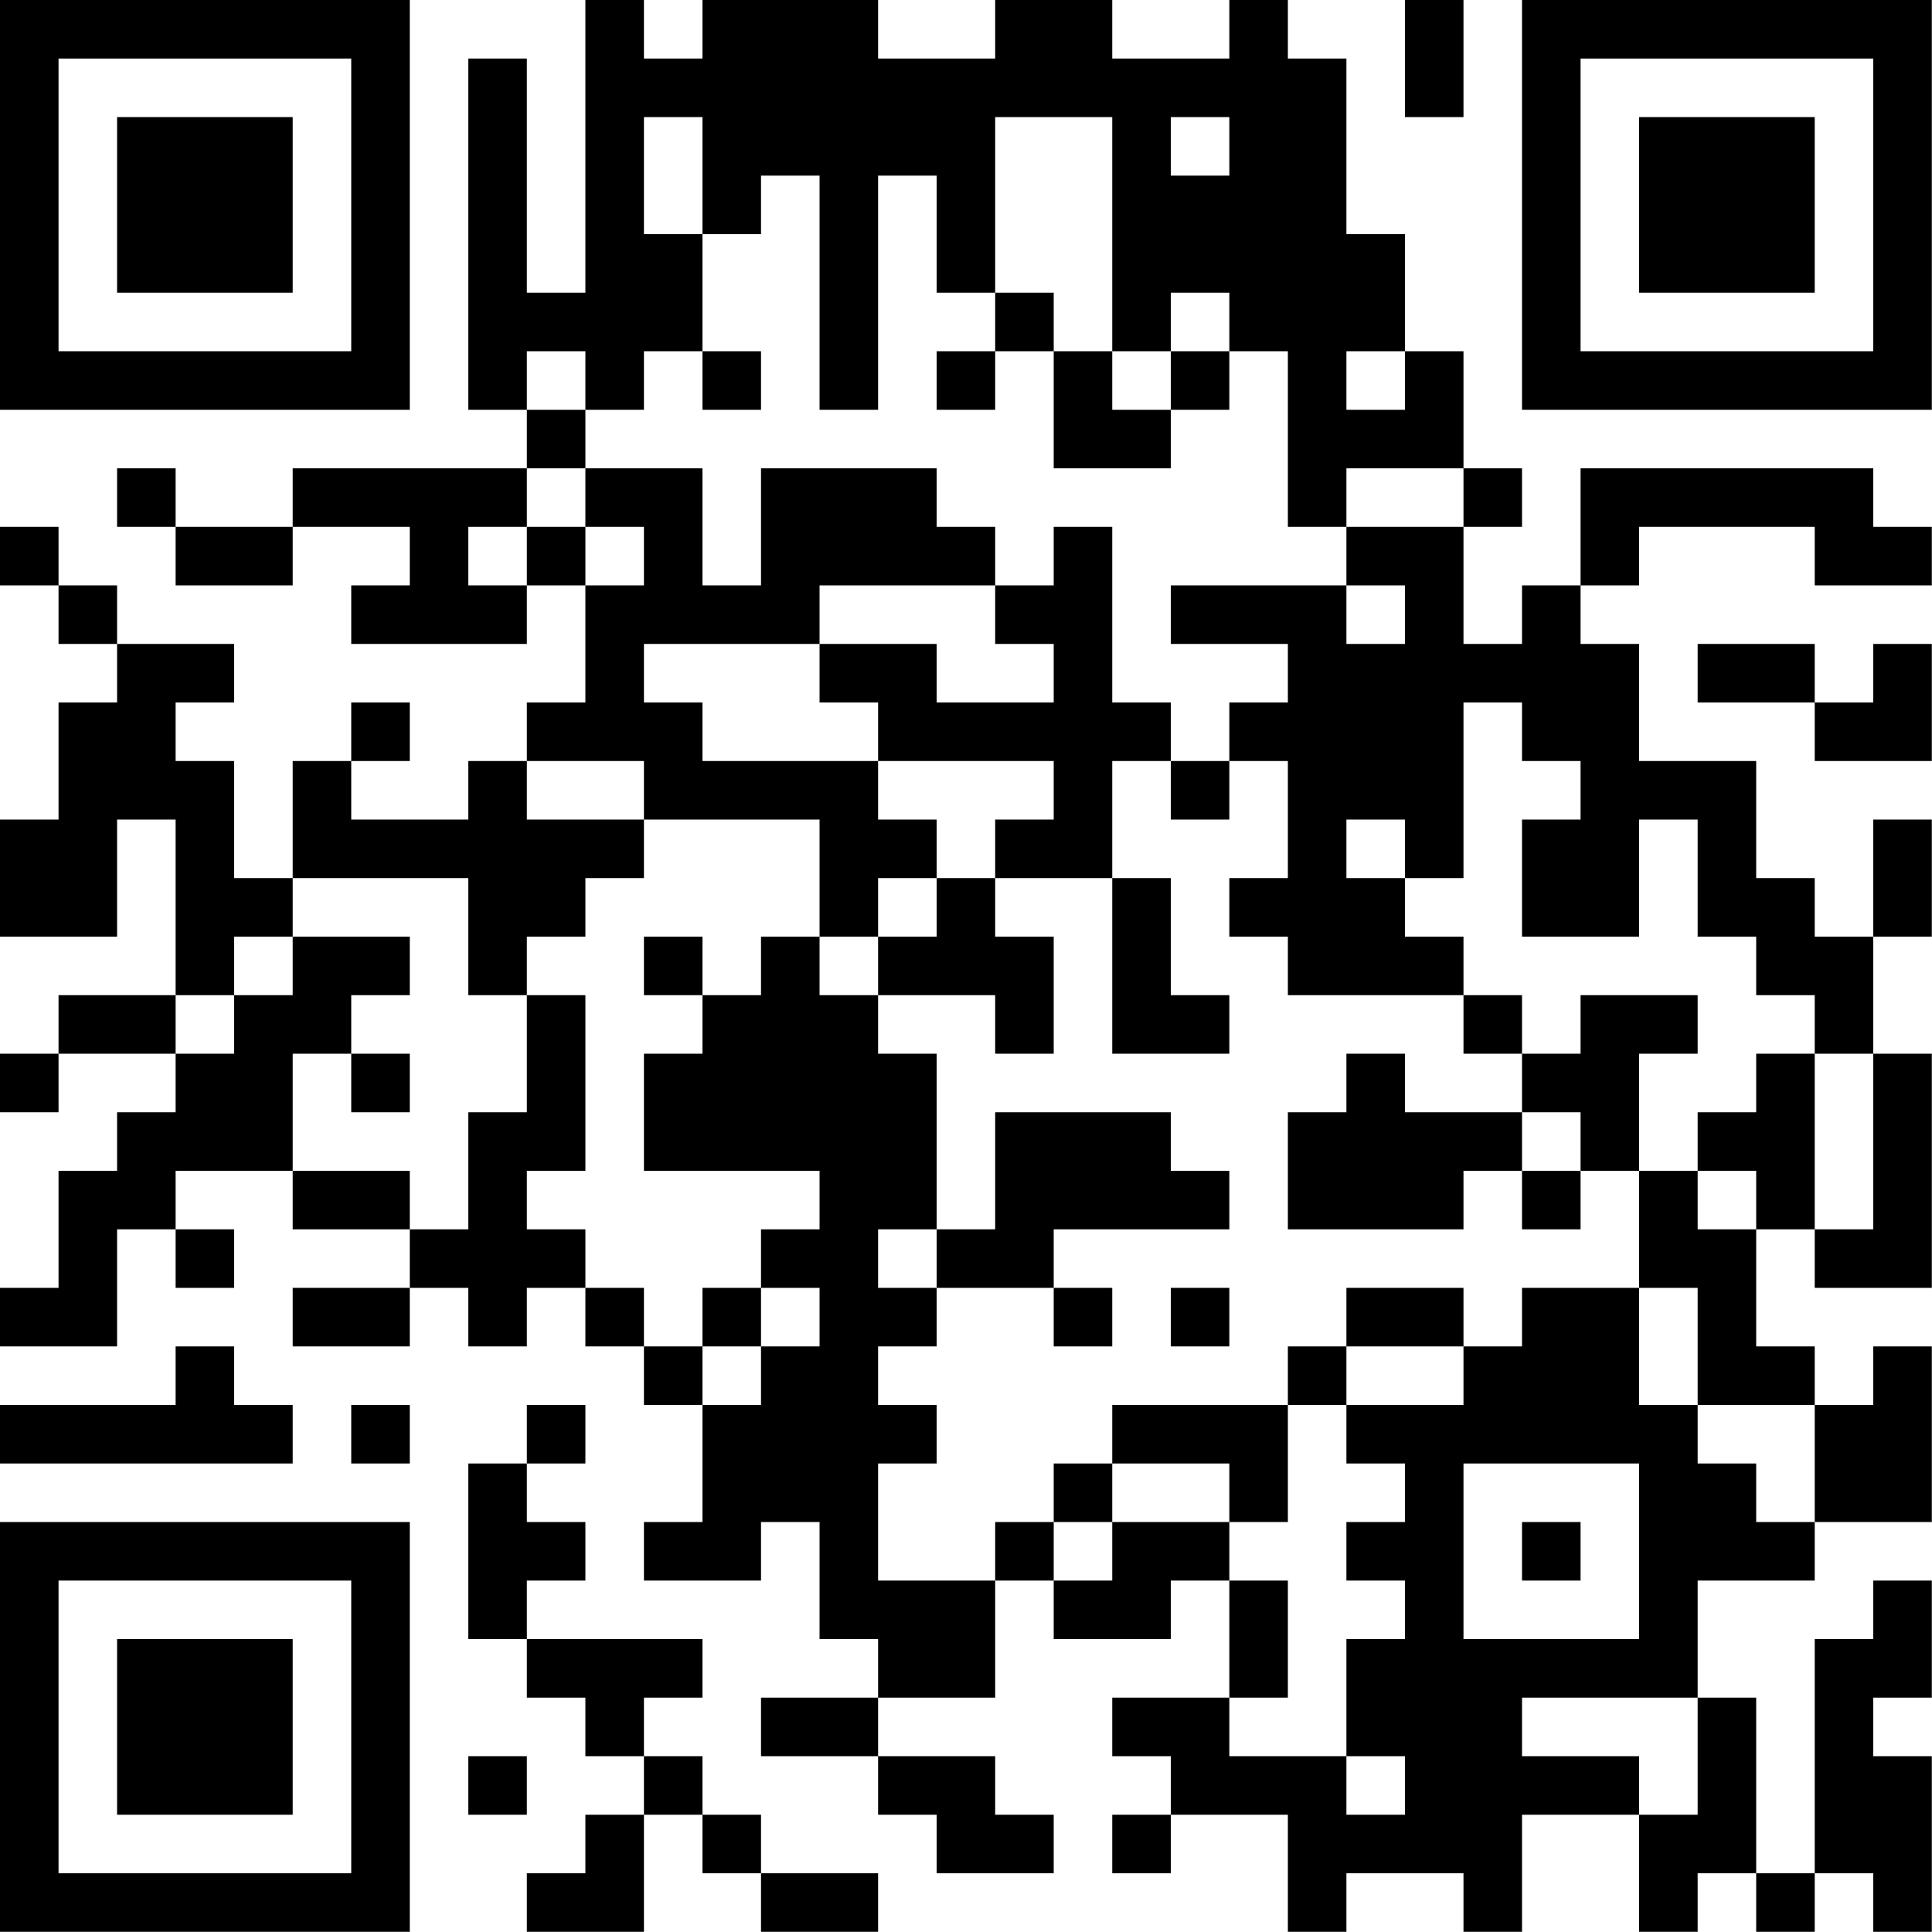 <?xml version="1.0" encoding="UTF-8"?>
<svg xmlns="http://www.w3.org/2000/svg" version="1.1" width="100" height="100" viewBox="0 0 100 100"><rect x="0" y="0" width="100" height="100" fill="#ffffff"/><g transform="scale(3.03)"><g transform="translate(0,0)"><path fill-rule="evenodd" d="M10 0L10 5L9 5L9 1L8 1L8 7L9 7L9 8L5 8L5 9L3 9L3 8L2 8L2 9L3 9L3 10L5 10L5 9L7 9L7 10L6 10L6 11L9 11L9 10L10 10L10 12L9 12L9 13L8 13L8 14L6 14L6 13L7 13L7 12L6 12L6 13L5 13L5 15L4 15L4 13L3 13L3 12L4 12L4 11L2 11L2 10L1 10L1 9L0 9L0 10L1 10L1 11L2 11L2 12L1 12L1 14L0 14L0 16L2 16L2 14L3 14L3 17L1 17L1 18L0 18L0 19L1 19L1 18L3 18L3 19L2 19L2 20L1 20L1 22L0 22L0 23L2 23L2 21L3 21L3 22L4 22L4 21L3 21L3 20L5 20L5 21L7 21L7 22L5 22L5 23L7 23L7 22L8 22L8 23L9 23L9 22L10 22L10 23L11 23L11 24L12 24L12 26L11 26L11 27L13 27L13 26L14 26L14 28L15 28L15 29L13 29L13 30L15 30L15 31L16 31L16 32L18 32L18 31L17 31L17 30L15 30L15 29L17 29L17 27L18 27L18 28L20 28L20 27L21 27L21 29L19 29L19 30L20 30L20 31L19 31L19 32L20 32L20 31L22 31L22 33L23 33L23 32L25 32L25 33L26 33L26 31L28 31L28 33L29 33L29 32L30 32L30 33L31 33L31 32L32 32L32 33L33 33L33 30L32 30L32 29L33 29L33 27L32 27L32 28L31 28L31 32L30 32L30 29L29 29L29 27L31 27L31 26L33 26L33 23L32 23L32 24L31 24L31 23L30 23L30 21L31 21L31 22L33 22L33 18L32 18L32 16L33 16L33 14L32 14L32 16L31 16L31 15L30 15L30 13L28 13L28 11L27 11L27 10L28 10L28 9L31 9L31 10L33 10L33 9L32 9L32 8L27 8L27 10L26 10L26 11L25 11L25 9L26 9L26 8L25 8L25 6L24 6L24 4L23 4L23 1L22 1L22 0L21 0L21 1L19 1L19 0L17 0L17 1L15 1L15 0L12 0L12 1L11 1L11 0ZM24 0L24 2L25 2L25 0ZM11 2L11 4L12 4L12 6L11 6L11 7L10 7L10 6L9 6L9 7L10 7L10 8L9 8L9 9L8 9L8 10L9 10L9 9L10 9L10 10L11 10L11 9L10 9L10 8L12 8L12 10L13 10L13 8L16 8L16 9L17 9L17 10L14 10L14 11L11 11L11 12L12 12L12 13L15 13L15 14L16 14L16 15L15 15L15 16L14 16L14 14L11 14L11 13L9 13L9 14L11 14L11 15L10 15L10 16L9 16L9 17L8 17L8 15L5 15L5 16L4 16L4 17L3 17L3 18L4 18L4 17L5 17L5 16L7 16L7 17L6 17L6 18L5 18L5 20L7 20L7 21L8 21L8 19L9 19L9 17L10 17L10 20L9 20L9 21L10 21L10 22L11 22L11 23L12 23L12 24L13 24L13 23L14 23L14 22L13 22L13 21L14 21L14 20L11 20L11 18L12 18L12 17L13 17L13 16L14 16L14 17L15 17L15 18L16 18L16 21L15 21L15 22L16 22L16 23L15 23L15 24L16 24L16 25L15 25L15 27L17 27L17 26L18 26L18 27L19 27L19 26L21 26L21 27L22 27L22 29L21 29L21 30L23 30L23 31L24 31L24 30L23 30L23 28L24 28L24 27L23 27L23 26L24 26L24 25L23 25L23 24L25 24L25 23L26 23L26 22L28 22L28 24L29 24L29 25L30 25L30 26L31 26L31 24L29 24L29 22L28 22L28 20L29 20L29 21L30 21L30 20L29 20L29 19L30 19L30 18L31 18L31 21L32 21L32 18L31 18L31 17L30 17L30 16L29 16L29 14L28 14L28 16L26 16L26 14L27 14L27 13L26 13L26 12L25 12L25 15L24 15L24 14L23 14L23 15L24 15L24 16L25 16L25 17L22 17L22 16L21 16L21 15L22 15L22 13L21 13L21 12L22 12L22 11L20 11L20 10L23 10L23 11L24 11L24 10L23 10L23 9L25 9L25 8L23 8L23 9L22 9L22 6L21 6L21 5L20 5L20 6L19 6L19 2L17 2L17 5L16 5L16 3L15 3L15 7L14 7L14 3L13 3L13 4L12 4L12 2ZM20 2L20 3L21 3L21 2ZM17 5L17 6L16 6L16 7L17 7L17 6L18 6L18 8L20 8L20 7L21 7L21 6L20 6L20 7L19 7L19 6L18 6L18 5ZM12 6L12 7L13 7L13 6ZM23 6L23 7L24 7L24 6ZM18 9L18 10L17 10L17 11L18 11L18 12L16 12L16 11L14 11L14 12L15 12L15 13L18 13L18 14L17 14L17 15L16 15L16 16L15 16L15 17L17 17L17 18L18 18L18 16L17 16L17 15L19 15L19 18L21 18L21 17L20 17L20 15L19 15L19 13L20 13L20 14L21 14L21 13L20 13L20 12L19 12L19 9ZM29 11L29 12L31 12L31 13L33 13L33 11L32 11L32 12L31 12L31 11ZM11 16L11 17L12 17L12 16ZM25 17L25 18L26 18L26 19L24 19L24 18L23 18L23 19L22 19L22 21L25 21L25 20L26 20L26 21L27 21L27 20L28 20L28 18L29 18L29 17L27 17L27 18L26 18L26 17ZM6 18L6 19L7 19L7 18ZM17 19L17 21L16 21L16 22L18 22L18 23L19 23L19 22L18 22L18 21L21 21L21 20L20 20L20 19ZM26 19L26 20L27 20L27 19ZM12 22L12 23L13 23L13 22ZM20 22L20 23L21 23L21 22ZM23 22L23 23L22 23L22 24L19 24L19 25L18 25L18 26L19 26L19 25L21 25L21 26L22 26L22 24L23 24L23 23L25 23L25 22ZM3 23L3 24L0 24L0 25L5 25L5 24L4 24L4 23ZM6 24L6 25L7 25L7 24ZM9 24L9 25L8 25L8 28L9 28L9 29L10 29L10 30L11 30L11 31L10 31L10 32L9 32L9 33L11 33L11 31L12 31L12 32L13 32L13 33L15 33L15 32L13 32L13 31L12 31L12 30L11 30L11 29L12 29L12 28L9 28L9 27L10 27L10 26L9 26L9 25L10 25L10 24ZM25 25L25 28L28 28L28 25ZM26 26L26 27L27 27L27 26ZM26 29L26 30L28 30L28 31L29 31L29 29ZM8 30L8 31L9 31L9 30ZM0 0L0 7L7 7L7 0ZM1 1L1 6L6 6L6 1ZM2 2L2 5L5 5L5 2ZM26 0L26 7L33 7L33 0ZM27 1L27 6L32 6L32 1ZM28 2L28 5L31 5L31 2ZM0 26L0 33L7 33L7 26ZM1 27L1 32L6 32L6 27ZM2 28L2 31L5 31L5 28Z" fill="#000000"/></g></g></svg>
